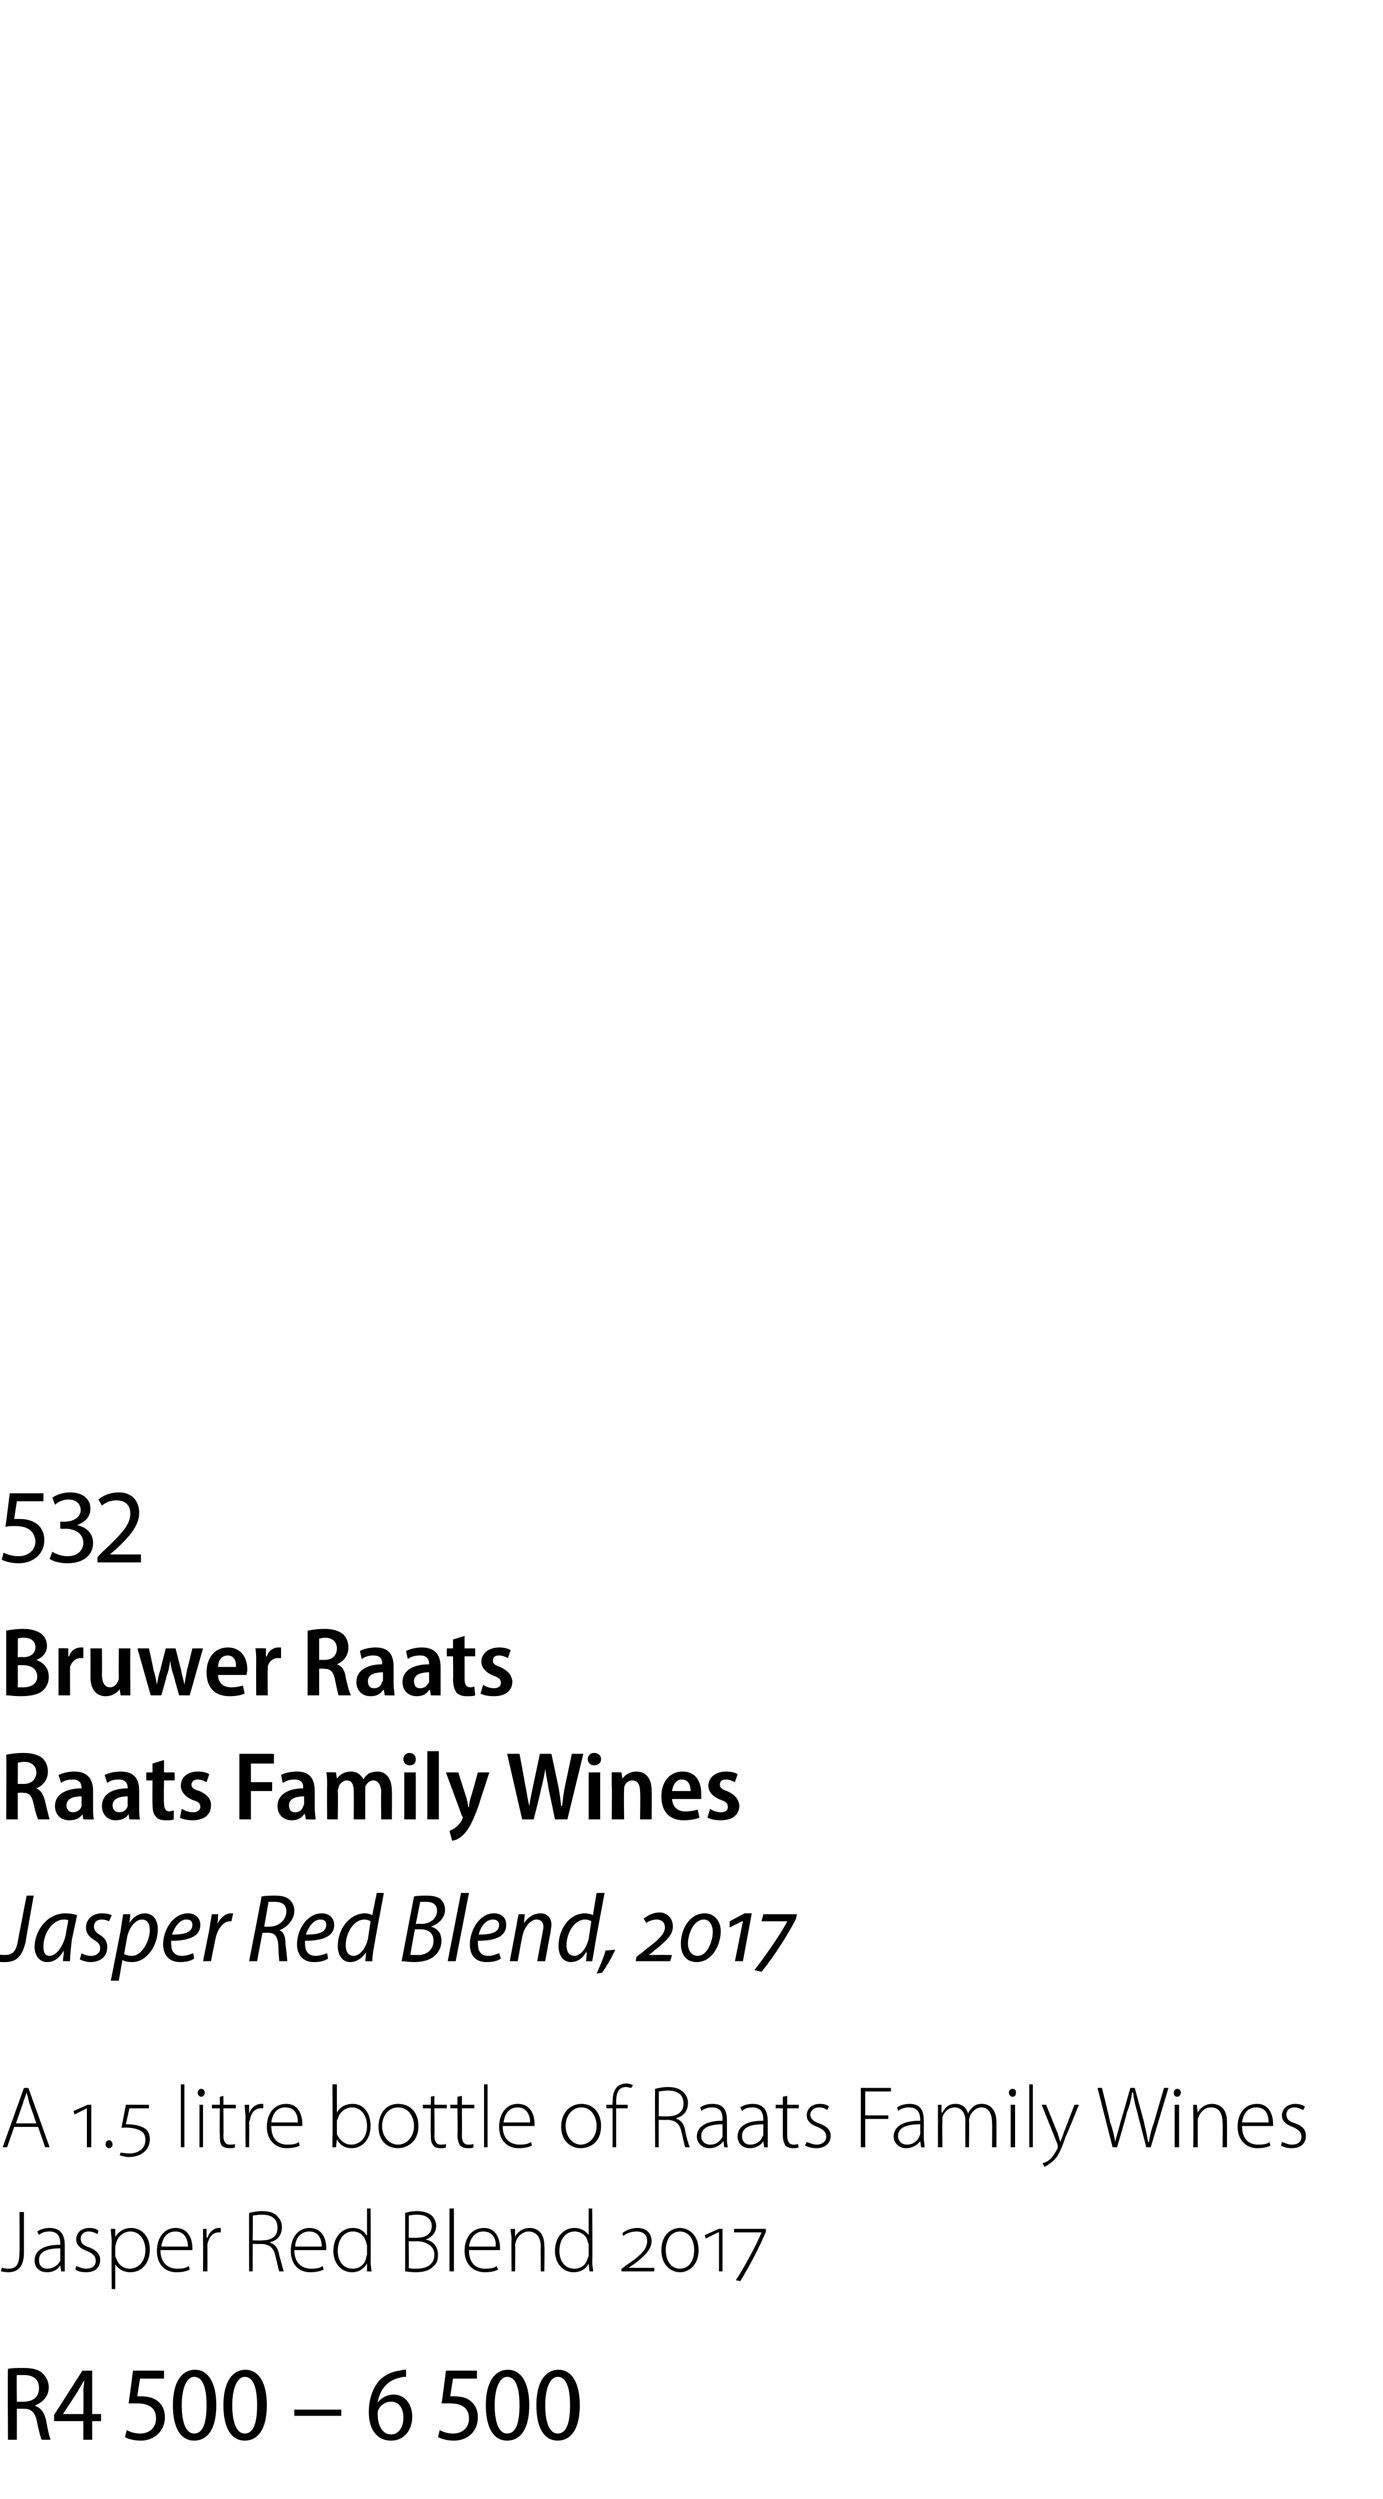 <?xml version="1.0" standalone="no"?><!DOCTYPE svg PUBLIC "-//W3C//DTD SVG 1.1//EN" "http://www.w3.org/Graphics/SVG/1.1/DTD/svg11.dtd"><svg xmlns="http://www.w3.org/2000/svg" version="1.1" width="156px" height="282px" viewBox="0 -1 156 282" style="top:-1px"><desc>532 Bruwer Raats Raats Family Wines Jasper Red Blend, 2017 A 1.5 litre bottle of Raats Family Wines Jasper Red Blend ...</desc><defs/><g id="Polygon129786"><path d="m.9 266.3c.4-.1 1.1-.1 1.8-.1c1 0 1.7.2 2.1.6c.4.4.7.9.7 1.6c0 1-.7 1.7-1.5 2v.1c.6.2 1 .7 1.2 1.6c.2 1.2.4 1.9.5 2.2h-1c-.1-.2-.3-.9-.5-1.9c-.2-1.1-.6-1.6-1.5-1.6h-.8v3.5h-1s-.05-7.96 0-8zm1 3.7s.82.03.8 0c1.1 0 1.7-.6 1.7-1.5c0-1-.6-1.5-1.7-1.5h-.8c-.04.05 0 3 0 3zm7.5 4.3v-2.1H6.1v-.7l3.2-5h1.1v4.9h1v.8h-1v2.1h-1zm0-2.9s.04-2.51 0-2.5c0-.5.1-.9.1-1.3c-.3.5-.5.8-.7 1.2c0 .03-1.7 2.6-1.7 2.6h2.3zm9.1-4h-2.7s-.34 2.01-.3 2h.5c.5 0 1.1.1 1.6.4c.6.4 1 1 1 2c0 1.5-1.2 2.6-2.7 2.6c-.8 0-1.5-.2-1.8-.4l.2-.8c.3.2.9.4 1.5.4c1 0 1.8-.6 1.8-1.7c0-1.1-.7-1.7-2.1-1.7h-1c.03.03.5-3.7.5-3.7h3.5v.9zm5.9 3c0 2.7-1 4-2.5 4c-1.5 0-2.4-1.4-2.4-4c0-2.6 1-4 2.5-4c1.5 0 2.4 1.5 2.4 4zm-3.9 0c0 2 .5 3.2 1.4 3.2c1 0 1.4-1.2 1.4-3.2c0-1.9-.4-3.2-1.4-3.2c-.8 0-1.4 1.2-1.4 3.2zm9.6 0c0 2.7-1 4-2.5 4c-1.5 0-2.4-1.4-2.4-4c0-2.6 1-4 2.5-4c1.5 0 2.4 1.5 2.4 4zm-3.9 0c0 2 .5 3.2 1.4 3.2c1 0 1.4-1.2 1.4-3.2c0-1.9-.4-3.2-1.4-3.2c-.8 0-1.4 1.2-1.4 3.2zm12.3.5v.7h-5.3v-.7h5.3zm7.3-3.7c-.2 0-.4 0-.7.1c-1.5.3-2.3 1.5-2.5 2.8c.4-.5 1-.9 1.8-.9c1.2 0 2.1 1 2.1 2.5c0 1.5-.9 2.7-2.4 2.7c-1.6 0-2.5-1.3-2.5-3.2c0-1.6.5-2.8 1.2-3.6c.6-.6 1.4-1 2.3-1.1c.3-.1.5-.1.7-.1v.8zm-1.7 6.5c.8 0 1.4-.7 1.4-1.9c0-1.2-.6-1.8-1.4-1.8c-.6 0-1.2.4-1.4.9c-.1.1-.1.3-.1.5c0 1.4.6 2.3 1.5 2.3zm9.7-6.3h-2.7s-.34 2.01-.3 2h.5c.5 0 1.2.1 1.6.4c.6.4 1 1 1 2c0 1.5-1.1 2.6-2.7 2.6c-.8 0-1.4-.2-1.8-.4l.2-.8c.3.2.9.4 1.5.4c1 0 1.8-.6 1.8-1.7c0-1.1-.7-1.7-2.1-1.7h-1c.04.03.5-3.7.5-3.7h3.5v.9zm5.9 3c0 2.7-1 4-2.5 4c-1.5 0-2.4-1.4-2.4-4c0-2.6 1-4 2.5-4c1.5 0 2.4 1.5 2.4 4zm-3.9 0c0 2 .5 3.2 1.4 3.2c1 0 1.4-1.2 1.4-3.2c0-1.9-.4-3.2-1.4-3.2c-.8 0-1.4 1.2-1.4 3.2zm9.6 0c0 2.7-1 4-2.5 4c-1.5 0-2.4-1.4-2.4-4c0-2.6 1-4 2.5-4c1.5 0 2.4 1.5 2.4 4zm-3.9 0c0 2 .5 3.2 1.4 3.2c1 0 1.4-1.2 1.4-3.2c0-1.9-.4-3.2-1.4-3.2c-.8 0-1.4 1.2-1.4 3.2z" stroke="none" fill="#000"/></g><g id="Polygon129785"><path d="m2.2 248.6h.5v4.6c0 1.7-.8 2.2-1.8 2.2c-.3 0-.7-.1-.8-.1l.1-.4c.1 0 .4.1.7.1c.9 0 1.3-.4 1.3-1.9c.03.03 0-4.5 0-4.5zm5.1 5.6v1.1c.04.02-.4 0-.4 0l-.1-.7s.01.03 0 0c-.2.4-.7.8-1.5.8c-1 0-1.4-.7-1.4-1.3c0-1.1.9-1.8 2.9-1.8v-.1c0-.5-.1-1.4-1.2-1.4c-.5 0-.9.1-1.2.4l-.2-.4c.4-.3 1-.4 1.4-.4c1.4 0 1.7 1 1.7 1.9v1.9zm-.5-1.5c-1.1 0-2.4.2-2.4 1.3c0 .7.4 1 .9 1c.8 0 1.3-.5 1.5-.9v-1.4zm1.8 2c.3.1.7.3 1.1.3c.8 0 1.1-.4 1.1-.9c0-.5-.3-.8-1-1.1c-.8-.3-1.2-.7-1.2-1.3c0-.7.5-1.3 1.5-1.3c.4 0 .8.1 1 .3l-.1.4c-.2-.1-.5-.3-1-.3c-.6 0-.9.4-.9.8c0 .5.3.8 1 1c.7.3 1.2.7 1.2 1.4c0 .9-.6 1.4-1.6 1.4c-.5 0-.9-.1-1.2-.3l.1-.4zm4-2.7c0-.6-.1-1-.1-1.5c.02.02.5 0 .5 0v.9s.03.03 0 0c.4-.6 1-1 1.8-1c1.2 0 2.1 1 2.1 2.4c0 1.8-1.1 2.6-2.2 2.6c-.7 0-1.3-.3-1.7-.9c.05.04 0 0 0 0v2.8h-.4s-.04-5.25 0-5.3zm.4 1.4c0 .2 0 .3.1.4c.2.7.8 1.2 1.5 1.2c1.1 0 1.8-.9 1.8-2.1c0-1.1-.6-2.1-1.7-2.1c-.7 0-1.4.5-1.6 1.3c0 .1-.1.3-.1.4v.9zm5.1-.5c0 1.5.9 2.1 1.9 2.1c.7 0 1-.1 1.3-.3l.1.4c-.2.1-.6.3-1.5.3c-1.4 0-2.2-1-2.2-2.4c0-1.6.9-2.6 2.1-2.6c1.6 0 1.9 1.5 1.9 2.2v.3h-3.6zm3.1-.4c0-.7-.3-1.7-1.4-1.7c-1.1 0-1.5.9-1.6 1.7h3zm1.7-.5v-1.5c-.01.02.4 0 .4 0v1h.1c.2-.6.7-1.1 1.3-1.1h.2v.5h-.2c-.7 0-1.1.5-1.3 1.3v3.1h-.5s.03-3.34 0-3.3zm5.2-3.3c.4-.1 1-.2 1.4-.2c.9 0 1.5.2 1.8.6c.3.3.5.7.5 1.2c0 .9-.5 1.5-1.3 1.7v.1c.5.1.9.6 1 1.4c.3 1 .4 1.5.5 1.8h-.5c-.1-.2-.2-.8-.4-1.6c-.2-1-.6-1.4-1.5-1.5c0 .03-1.1 0-1.1 0v3.1h-.4s-.02-6.63 0-6.6zm.4 3.1s1.12.04 1.1 0c1.1 0 1.7-.5 1.7-1.4c0-1.1-.7-1.5-1.8-1.5c-.4 0-.8.1-1 .1c.05.01 0 2.8 0 2.8zm4.7 1.1c0 1.5.9 2.1 1.9 2.1c.7 0 1-.1 1.3-.3l.1.4c-.2.1-.7.3-1.5.3c-1.4 0-2.2-1-2.2-2.4c0-1.6.9-2.6 2.1-2.6c1.6 0 1.9 1.5 1.9 2.2v.3h-3.6zm3.1-.4c0-.7-.3-1.7-1.4-1.7c-1.1 0-1.6.9-1.6 1.7h3zm5.5-4.3s.04 6 0 6c0 .4.1.8.1 1.1c-.02.02-.5 0-.5 0v-.9s0 .01 0 0c-.3.5-.8 1-1.7 1c-1.2 0-2.1-1-2.1-2.4c0-1.6 1-2.6 2.2-2.6c.8 0 1.3.4 1.5.8c.05.05.1 0 .1 0v-3h.4zm-.4 4.2c0-.1-.1-.3-.1-.4c-.2-.7-.7-1.2-1.5-1.2c-1 0-1.7.9-1.7 2.2c0 1 .5 2 1.7 2c.7 0 1.3-.4 1.5-1.2c0-.2.1-.3.1-.4v-1zm4.3-3.7c.3-.1.8-.2 1.3-.2c.8 0 1.4.2 1.8.6c.2.3.4.6.4 1.1c0 .7-.5 1.3-1.2 1.5c.6.1 1.4.6 1.4 1.7c0 .6-.1 1-.5 1.3c-.4.5-1.1.7-2.1.7c-.5 0-.9-.1-1.1-.1v-6.6zm.4 2.8s1.02.04 1 0c1 0 1.6-.5 1.6-1.3c0-.9-.7-1.3-1.7-1.3c-.5 0-.7.1-.9.1c.03 0 0 2.5 0 2.5zm0 3.4c.2.1.5.1.9.1c1 0 2-.4 2-1.6c0-1-1-1.5-2-1.5c-.02.03-.9 0-.9 0c0 0 .03 3.02 0 3zm4.6-6.7h.5v7.1h-.5v-7.1zm2.2 4.7c0 1.5.8 2.1 1.8 2.1c.7 0 1.1-.1 1.3-.3l.2.4c-.2.1-.7.3-1.5.3c-1.4 0-2.3-1-2.3-2.4c0-1.6.9-2.6 2.2-2.6c1.5 0 1.8 1.5 1.8 2.2v.3h-3.5zm3-.4c.1-.7-.2-1.7-1.4-1.7c-1 0-1.5.9-1.6 1.7h3zm1.8-.8c0-.5-.1-.8-.1-1.2c.03.02.5 0 .5 0v.9s.03-.01 0 0c.3-.6.9-1 1.7-1c.4 0 1.6.2 1.6 2c.05.04 0 2.9 0 2.9h-.4s-.02-2.82 0-2.8c0-.9-.4-1.7-1.4-1.7c-.6 0-1.2.5-1.4 1.1c0 .1-.1.3-.1.4c.04.05 0 3 0 3h-.4s-.03-3.63 0-3.6zm9.1-3.5s.05 6 0 6c0 .4.1.8.1 1.1c-.01.02-.4 0-.4 0l-.1-.9s.01.01 0 0c-.2.5-.8 1-1.7 1c-1.2 0-2.1-1-2.1-2.4c0-1.6 1-2.6 2.2-2.6c.8 0 1.3.4 1.6.8c-.04.05 0 0 0 0v-3h.4zm-.4 4.2c0-.1 0-.3-.1-.4c-.1-.7-.7-1.2-1.5-1.2c-1 0-1.7.9-1.7 2.2c0 1 .5 2 1.7 2c.7 0 1.3-.4 1.5-1.2c.1-.2.1-.3.1-.4v-1zm3.7 2.9v-.3s.41-.26.4-.3c1.7-1.1 2.5-1.9 2.5-2.8c0-.8-.5-1.1-1.2-1.1c-.6 0-1.1.2-1.5.5l-.1-.3c.3-.3 1-.6 1.7-.6c.9 0 1.6.5 1.6 1.5c0 .9-.8 1.7-2 2.6c0-.03-.6.4-.6.4c0 0 .04.02 0 0h.7c.01.01 2.2 0 2.2 0v.4h-3.7zm6.6.1c-1 0-2.1-.8-2.1-2.5c0-1.7 1.1-2.5 2.1-2.5c1 0 2.1.8 2.1 2.5c0 1.7-1.1 2.5-2.1 2.5zm0-.4c1 0 1.6-.9 1.6-2.1c0-1.2-.6-2.1-1.6-2.1c-1 0-1.6.9-1.6 2.1c0 1.2.6 2.1 1.6 2.1zm4.4.3v-4.4h-.1l-1.4.7l-.1-.4l1.6-.7h.4v4.8h-.4zm5.3-4.5c-.7 1.7-1.9 4-2.9 5.6l-.5-.1c.8-1.2 2.3-3.9 2.9-5.4c-.04.03 0 0 0 0h-3.1v-.4h3.6s-.04.33 0 .3z" stroke="none" fill="#000"/></g><g id="Polygon129784"><path d="m1.6 239l-.8 2.3h-.5l2.4-6.7h.5l2.4 6.7h-.5l-.8-2.3H1.6zm2.5-.4s-.78-2.29-.8-2.3c-.1-.5-.2-.8-.3-1.2c-.1.4-.3.8-.4 1.2l-.8 2.3h2.3zm5.7 2.7v-4.4l-1.4.7l-.1-.4l1.6-.7h.4v4.8h-.5zm2.5.1c-.2 0-.4-.2-.4-.4c0-.3.2-.5.4-.5c.2 0 .4.2.4.5c0 .2-.2.4-.4.4zm1.3.5c.2 0 .6.1 1 .1c.9 0 1.8-.5 1.8-1.5c0-.4-.1-.7-.3-.9c-.5-.4-1.4-.6-2.4-.5l.5-2.6h2.6v.4h-2.2l-.4 1.8c.8 0 1.7.1 2.3.6c.3.3.4.7.4 1.1c0 1.3-1.1 2-2.4 2c-.3 0-.7-.1-1-.2l.1-.3zm6.8-7.7h.4v7.1h-.4v-7.1zm2.1 7.1v-4.8h.4v4.8h-.4zm.6-6.2c0 .3-.2.5-.4.5c-.2 0-.4-.2-.4-.5c0-.2.2-.4.4-.4c.2 0 .4.2.4.4zm2.1.4v1h1.4v.4h-1.4s.03 3.12 0 3.1c0 .6.2 1 .7 1c.3 0 .5 0 .6-.1v.4c-.1.1-.3.1-.6.1c-.4 0-.7-.1-.9-.3c-.2-.3-.2-.7-.2-1.2c-.05.04 0-3 0-3h-.9v-.4h.9v-.9l.4-.1zm2.5 2.5c0-.5-.1-1-.1-1.5c.02.02.5 0 .5 0v1s0-.01 0 0c.2-.6.7-1.1 1.4-1.1h.2v.5h-.3c-.6 0-1.1.5-1.2 1.3c-.1.1-.1.3-.1.5c.03-.03 0 2.6 0 2.6h-.4s-.04-3.34 0-3.3zm2.9.9c0 1.5.8 2.1 1.8 2.1c.7 0 1.1-.1 1.3-.3l.1.4c-.1.1-.6.3-1.5.3c-1.3 0-2.2-1-2.2-2.4c0-1.6.9-2.6 2.2-2.6c1.5 0 1.8 1.5 1.8 2.2v.3h-3.5zm3-.4c0-.7-.2-1.7-1.4-1.7c-1.1 0-1.5.9-1.6 1.7h3zm3.9-4.3h.5v3.2s.03.01 0 0c.3-.6.9-1 1.8-1c1.2 0 2 1 2 2.5c0 1.7-1.1 2.5-2.1 2.5c-.8 0-1.3-.3-1.7-1c-.02.05 0 0 0 0l-.1.9s-.4.02-.4 0v-1.1c.04 0 0-6 0-6zm.5 5.3v.3c.3.7.9 1.2 1.6 1.2c1.1 0 1.8-.9 1.8-2.1c0-1.1-.6-2.1-1.7-2.1c-.7 0-1.4.5-1.6 1.3c-.1.1-.1.2-.1.4v1zm9.2-.6c0 1.8-1.3 2.5-2.3 2.5c-1.3 0-2.2-.9-2.2-2.4c0-1.7 1-2.6 2.2-2.6c1.4 0 2.3 1 2.3 2.5zm-4.1 0c0 1.2.8 2.1 1.8 2.1c1 0 1.8-.9 1.8-2.1c0-.9-.5-2.1-1.8-2.1c-1.2 0-1.8 1.1-1.8 2.1zm5.9-3.4v1h1.4v.4H49s.04 3.12 0 3.1c0 .6.2 1 .7 1c.3 0 .5 0 .6-.1v.4c-.1.1-.3.1-.6.1c-.4 0-.7-.1-.8-.3c-.3-.3-.3-.7-.3-1.2c-.04.04 0-3 0-3h-.9v-.4h.9v-.9l.4-.1zm3.1 0v1h1.4v.4h-1.4s.03 3.12 0 3.1c0 .6.2 1 .7 1c.3 0 .5 0 .6-.1v.4c-.1.1-.3.1-.6.1c-.4 0-.7-.1-.9-.3c-.2-.3-.3-.7-.3-1.2c.05.04 0-3 0-3h-.8v-.4h.8v-.9l.5-.1zm2.5-1.3h.4v7.1h-.4v-7.1zm2.1 4.7c0 1.5.9 2.1 1.9 2.1c.7 0 1-.1 1.3-.3l.1.4c-.2.1-.6.3-1.5.3c-1.4 0-2.2-1-2.2-2.4c0-1.6.9-2.6 2.1-2.6c1.6 0 1.9 1.5 1.9 2.2v.3h-3.6zm3.1-.4c0-.7-.3-1.7-1.4-1.7c-1.1 0-1.5.9-1.6 1.7h3zm8 .4c0 1.8-1.2 2.5-2.3 2.5c-1.2 0-2.2-.9-2.2-2.4c0-1.7 1.1-2.6 2.3-2.6c1.3 0 2.2 1 2.2 2.5zm-4 0c0 1.2.8 2.1 1.7 2.1c1 0 1.8-.9 1.8-2.1c0-.9-.5-2.1-1.7-2.1c-1.2 0-1.8 1.1-1.8 2.1zm5.3 2.4v-4.4h-.7v-.4h.7s-.03-.24 0-.2c0-.8.1-1.4.5-1.8c.3-.3.7-.4 1.1-.4c.3 0 .5.1.7.2l-.2.3c-.1 0-.3-.1-.6-.1c-.9 0-1.1.8-1.1 1.7c.04.05 0 .3 0 .3h1.3v.4h-1.3v4.4h-.4zm4.8-6.6c.4-.1.9-.2 1.4-.2c.9 0 1.4.2 1.8.6c.3.3.5.7.5 1.2c0 .9-.5 1.5-1.3 1.7v.1c.5.1.9.6 1 1.4c.2 1 .4 1.5.5 1.8h-.5c-.1-.2-.2-.8-.4-1.6c-.2-1-.6-1.4-1.5-1.5c-.02.03-1.1 0-1.1 0v3.1h-.4s-.04-6.63 0-6.6zm.4 3.1s1.1.04 1.1 0c1 0 1.7-.5 1.7-1.4c0-1.1-.7-1.5-1.8-1.5c-.5 0-.8.1-1 .1c.03.01 0 2.8 0 2.8zm7.7 2.4c0 .4 0 .7.1 1.1c-.01.02-.4 0-.4 0l-.1-.7s-.04.03 0 0c-.3.4-.8.8-1.6.8c-.9 0-1.4-.7-1.4-1.3c0-1.1 1-1.8 2.9-1.8v-.1c0-.5 0-1.4-1.2-1.4c-.4 0-.8.1-1.2.4l-.1-.4c.4-.3.9-.4 1.4-.4c1.4 0 1.6 1 1.6 1.9v1.9zm-.5-1.5c-1 0-2.4.2-2.4 1.3c0 .7.5 1 1 1c.8 0 1.2-.5 1.4-.9v-1.4zm5.1 1.5v1.1c.03.02-.4 0-.4 0l-.1-.7s0 .03 0 0c-.2.4-.8.8-1.5.8c-1 0-1.4-.7-1.4-1.3c0-1.1.9-1.8 2.9-1.8v-.1c0-.5-.1-1.4-1.2-1.4c-.5 0-.9.1-1.2.4l-.2-.4c.4-.3 1-.4 1.4-.4c1.4 0 1.7 1 1.7 1.9v1.9zm-.5-1.5c-1.1 0-2.4.2-2.4 1.3c0 .7.4 1 .9 1c.8 0 1.3-.5 1.4-.9c.1-.1.1-.2.1-.3v-1.1zm2.7-3.2v1h1.3v.4h-1.3s-.02 3.12 0 3.1c0 .6.2 1 .7 1c.2 0 .4 0 .5-.1l.1.4c-.2.1-.4.1-.7.1c-.3 0-.6-.1-.8-.3c-.2-.3-.3-.7-.3-1.2v-3h-.8v-.4h.8v-.9l.5-.1zm2.2 5.2c.3.1.7.3 1.1.3c.7 0 1.1-.4 1.1-.9c0-.5-.3-.8-1-1.1c-.8-.3-1.2-.7-1.2-1.3c0-.7.5-1.3 1.5-1.3c.4 0 .8.1 1 .3l-.2.4c-.1-.1-.4-.3-.9-.3c-.6 0-1 .4-1 .8c0 .5.4.8 1 1c.8.3 1.3.7 1.3 1.4c0 .9-.7 1.4-1.6 1.4c-.5 0-.9-.1-1.3-.3l.2-.4zm6.1-6.1h3.4v.4h-2.9v2.7h2.6v.4h-2.6v3.2h-.5v-6.7zm7.1 5.6c0 .4.1.7.1 1.1c.01.02-.4 0-.4 0l-.1-.7s-.02.03 0 0c-.3.4-.8.8-1.6.8c-.9 0-1.4-.7-1.4-1.3c0-1.1 1-1.8 3-1.8v-.1c0-.5-.1-1.4-1.3-1.4c-.4 0-.8.1-1.2.4l-.1-.4c.4-.3 1-.4 1.4-.4c1.4 0 1.6 1 1.6 1.9v1.9zm-.4-1.5c-1.1 0-2.5.2-2.5 1.3c0 .7.5 1 1 1c.8 0 1.2-.5 1.4-.9c0-.1.1-.2.1-.3v-1.1zm2-1v-1.2c-.04.02.4 0 .4 0v.9s.06-.03.1 0c.3-.6.7-1 1.5-1c.7 0 1.2.4 1.4 1.1c.1-.3.3-.5.5-.7c.3-.3.6-.4 1.1-.4c.5 0 1.6.3 1.6 2.1v2.8h-.5s.04-2.76 0-2.8c0-1-.4-1.7-1.2-1.7c-.6 0-1.1.5-1.3 1c0 .1-.1.3-.1.4c.04.04 0 3.1 0 3.1h-.4s-.03-2.98 0-3c0-.9-.5-1.5-1.2-1.5c-.7 0-1.2.5-1.4 1.1v.5c-.03-.04 0 2.9 0 2.9h-.5v-3.6zm8.2 3.6v-4.8h.5v4.8h-.5zm.6-6.2c0 .3-.1.5-.4.5c-.2 0-.4-.2-.4-.5c0-.2.2-.4.4-.4c.3 0 .4.2.4.4zm1.5-.9h.4v7.1h-.4v-7.1zm1.9 2.3s1.27 3.16 1.3 3.2l.3 1c.1-.3.3-.7.4-1.1c.01.03 1.2-3.1 1.2-3.1h.5s-1.45 3.6-1.5 3.6c-.5 1.5-.9 2.4-1.6 2.9c-.4.3-.7.5-.8.5l-.2-.4c.3-.1.6-.2.9-.5c.2-.2.5-.6.8-1.2v-.4l-1.8-4.5h.5zm7.5 4.8l-1.7-6.7h.5s.94 3.78.9 3.8c.3.8.5 1.7.6 2.3c.1-.6.4-1.4.6-2.3c.04-.02 1.1-3.8 1.1-3.8h.5l1 3.7c.2.9.4 1.7.5 2.4h.1c.1-.7.3-1.5.6-2.3c-.01-.03 1.1-3.8 1.1-3.8h.5l-2 6.7h-.5s-1.01-3.86-1-3.9c-.3-1-.4-1.6-.5-2.3h-.1c-.1.7-.2 1.3-.6 2.3c.05.03-1.1 3.9-1.1 3.9h-.5zm7 0v-4.8h.5v4.8h-.5zm.7-6.2c0 .3-.2.5-.4.5c-.3 0-.4-.2-.4-.5c0-.2.2-.4.4-.4c.2 0 .4.2.4.4zm1.4 2.6v-1.2c0 .02.4 0 .4 0l.1.9s0-.01 0 0c.3-.6.9-1 1.6-1c.5 0 1.7.2 1.7 2c.02.04 0 2.9 0 2.9h-.5s.05-2.82 0-2.8c0-.9-.3-1.7-1.3-1.7c-.7 0-1.2.5-1.4 1.1c-.1.1-.1.3-.1.4v3h-.5s.04-3.63 0-3.6zm5.5 1.2c0 1.5.8 2.1 1.8 2.1c.7 0 1.1-.1 1.3-.3l.1.4c-.1.1-.6.3-1.5.3c-1.3 0-2.2-1-2.2-2.4c0-1.6.9-2.6 2.2-2.6c1.5 0 1.8 1.5 1.8 2.2v.3h-3.5zm3-.4c0-.7-.2-1.7-1.4-1.7c-1.1 0-1.5.9-1.6 1.7h3zm1.5 2.2c.3.1.7.3 1.1.3c.8 0 1.1-.4 1.1-.9c0-.5-.3-.8-1-1.1c-.8-.3-1.2-.7-1.2-1.3c0-.7.6-1.3 1.5-1.3c.4 0 .8.1 1.1.3l-.2.4c-.2-.1-.5-.3-1-.3c-.6 0-.9.4-.9.8c0 .5.3.8 1 1c.8.3 1.2.7 1.2 1.4c0 .9-.6 1.4-1.6 1.4c-.5 0-.9-.1-1.2-.3l.1-.4z" stroke="none" fill="#000"/></g><g id="Polygon129783"><path d="m3 212.9h.8s-.94 5.24-.9 5.2c-.4 1.7-1.1 2.3-2.3 2.3c-.4 0-.8 0-1-.1l.2-.8c.2.1.5.1.8.1c.7 0 1.2-.3 1.4-1.5l1-5.2zm4.1 7.4c0-.3.1-.7.1-1.2c-.6 1-1.2 1.3-1.9 1.3c-.8 0-1.4-.7-1.4-1.7c0-1.7 1.3-3.8 3.5-3.8c.5 0 1 .1 1.3.2l-.6 2.8c-.1.9-.2 1.8-.2 2.4h-.8zm.6-4.6c-.1-.1-.3-.1-.5-.1c-1.3 0-2.3 1.6-2.3 3c0 .6.1 1.1.7 1.1c.7 0 1.5-1 1.8-2.3l.3-1.7zm1.5 3.7c.3.2.7.3 1.1.3c.6 0 1-.4 1-.8c0-.5-.2-.7-.7-1c-.6-.4-.9-.8-.9-1.4c0-.9.7-1.6 1.8-1.6c.5 0 .9.1 1.1.2l-.3.7c-.2-.1-.5-.2-.8-.2c-.6 0-.9.3-.9.8c0 .4.2.6.6.9c.6.3.9.8.9 1.4c0 1.1-.8 1.7-1.9 1.7c-.5 0-1-.2-1.2-.3l.2-.7zm3.3 3.1l1.1-5.6c.1-.7.2-1.4.3-1.9h.8l-.1 1s-.02-.04 0 0c.4-.7 1.1-1.1 1.7-1.1c1.1 0 1.5.9 1.5 1.8c0 1.8-1.2 3.7-2.9 3.7c-.5 0-.9-.1-1-.2h-.1l-.4 2.3h-.9zm1.5-3c.2.1.5.2.9.2c1.1 0 2-1.7 2-2.9c0-.6-.2-1.2-.9-1.2c-.7 0-1.5.9-1.7 2.2l-.3 1.7zm7.9.5c-.4.3-1 .4-1.6.4c-1.3 0-1.9-.9-1.9-2c0-1.6 1.1-3.5 2.8-3.5c.9 0 1.4.6 1.4 1.3c0 1.4-1.5 1.8-3.3 1.8c0 .2 0 .7.1 1c.2.5.6.7 1.1.7c.6 0 1-.2 1.3-.3l.1.6zm-.2-3.8c0-.4-.2-.6-.7-.6c-.7 0-1.3.8-1.6 1.7c1.3 0 2.3-.2 2.3-1.1zm1.2 4.1l.7-3.5c.1-.7.2-1.3.3-1.8h.7c0 .3 0 .7-.1 1.1c.4-.7.9-1.2 1.6-1.2h.2l-.2.9h-.2c-.7 0-1.4.9-1.6 2c-.02.04-.5 2.5-.5 2.5h-.9zm6.6-7.3c.5-.1 1-.1 1.5-.1c.7 0 1.3.1 1.7.5c.3.3.5.7.5 1.2c0 1-.8 1.9-1.7 2.2c.5.2.7.7.7 1.5c.1 1 .2 1.7.2 2h-.9c0-.2-.1-.9-.1-1.8c-.1-1-.4-1.4-1.1-1.4c-.01-.03-.7 0-.7 0l-.6 3.2h-.9s1.43-7.3 1.4-7.3zm.3 3.4h.6c1.1 0 1.9-.8 1.9-1.7c0-.8-.5-1.1-1.3-1.1h-.7c-.02.04-.5 2.8-.5 2.8zM37 220c-.4.3-1 .4-1.6.4c-1.3 0-1.9-.9-1.9-2c0-1.6 1.1-3.5 2.8-3.5c.9 0 1.4.6 1.4 1.3c0 1.4-1.5 1.8-3.3 1.8c0 .2 0 .7.1 1c.2.5.6.7 1.1.7c.5 0 1-.2 1.3-.3l.1.6zm-.2-3.8c0-.4-.2-.6-.7-.6c-.7 0-1.3.8-1.6 1.7c1.3 0 2.3-.2 2.3-1.1zm6.5-3.6s-1.12 5.98-1.1 6c-.1.5-.2 1.2-.2 1.7c-.05.02-.8 0-.8 0l.1-1s-.04.03 0 0c-.5.7-1.1 1.1-1.8 1.1c-.9 0-1.4-.8-1.4-1.8c0-1.9 1.3-3.7 3.1-3.7c.3 0 .6.1.8.2c-.01-.03.5-2.5.5-2.5h.8zm-1.5 3.2c-.1-.1-.4-.2-.7-.2c-1.2 0-2.1 1.5-2.1 2.9c0 .6.2 1.2.9 1.2c.6 0 1.3-.7 1.6-1.9l.3-2zm4.9-2.8c.4-.1.9-.1 1.4-.1c.7 0 1.2.1 1.6.4c.3.3.5.7.5 1.2c0 .9-.7 1.6-1.6 1.9c.8.2 1.2.8 1.2 1.6c0 .8-.4 1.4-.9 1.8c-.5.4-1.3.6-2.2.6c-.6 0-1.1-.1-1.4-.1l1.4-7.3zm.2 3.1s.6-.05.6 0c1 0 1.8-.6 1.8-1.5c0-.7-.5-1-1.2-1h-.7l-.5 2.5zm-.6 3.5h.6c1.1.1 2-.5 2-1.6c0-.9-.6-1.3-1.5-1.3c.01.02-.6 0-.6 0c0 0-.55 2.9-.5 2.9zm4.2.7l1.5-7.7h.9l-1.5 7.7h-.9zm6-.3c-.4.3-1 .4-1.6.4c-1.4 0-1.9-.9-1.9-2c0-1.6 1.1-3.5 2.7-3.5c1 0 1.4.6 1.4 1.3c0 1.4-1.4 1.8-3.2 1.8c0 .2 0 .7.1 1c.2.5.5.7 1.1.7c.5 0 .9-.2 1.2-.3l.2.6zm-.2-3.8c0-.4-.3-.6-.7-.6c-.8 0-1.4.8-1.6 1.7c1.3 0 2.3-.2 2.3-1.1zm1.2 4.1l.7-3.7c.1-.6.2-1.2.3-1.6h.7l-.1 1s.04-.02 0 0c.5-.7 1.1-1.1 1.9-1.1c.6 0 1.2.4 1.2 1.3c0 .3-.1.6-.1.9c-.04.01-.6 3.2-.6 3.2h-.9s.58-3.17.6-3.2c0-.2.1-.4.1-.7c0-.4-.2-.8-.8-.8c-.6 0-1.4.8-1.6 2c-.03.02-.5 2.7-.5 2.7h-.9zm10.7-7.7s-1.14 5.98-1.1 6c-.1.5-.2 1.2-.3 1.7c.03.02-.7 0-.7 0l.1-1s-.06.03-.1 0c-.4.7-1 1.1-1.7 1.1c-.9 0-1.4-.8-1.4-1.8c0-1.9 1.2-3.7 3-3.7c.3 0 .7.1.9.2c-.03-.03.4-2.5.4-2.5h.9zm-1.5 3.2c-.1-.1-.4-.2-.7-.2c-1.2 0-2.1 1.5-2.1 2.9c0 .6.2 1.2.9 1.2c.6 0 1.3-.7 1.6-1.9l.3-2zm.6 5.9c.3-.7.8-1.8 1-2.6l1.1-.1c-.4.9-1.1 2.1-1.5 2.6l-.6.1zm8.3-1.4h-3.9l.1-.5s1.02-.76 1-.8c1.5-1.1 2.2-1.8 2.2-2.5c0-.6-.4-.9-.9-.9c-.5 0-1 .2-1.2.4l-.3-.5c.4-.3 1-.7 1.8-.7c.8 0 1.5.6 1.5 1.6c0 .9-.7 1.6-2.1 2.7c-.02.04-.6.5-.6.5c0 0-.03.01 0 0h.8c0-.02 1.8 0 1.8 0l-.2.7zm3 .1c-1.1 0-1.8-.7-1.8-2.1c0-1.5.9-3.4 2.7-3.4c1 0 1.8.8 1.8 2c0 1.6-1 3.5-2.7 3.5zm.1-.7c1.1 0 1.7-1.7 1.7-2.7c0-.8-.4-1.4-1-1.4c-1.2 0-1.8 1.7-1.8 2.7c0 .8.4 1.4 1.1 1.4zm5.1.6h-.9l.9-4.5h-.1l-1.4.7v-.7l1.7-.9h.8l-1 5.4zm6-4.8c-.8 1.6-2.5 4.3-3.9 6l-.8-.2c1.1-1.4 3-4.1 3.7-5.5c-.04-.01 0 0 0 0h-2.9l.2-.8h3.8s-.14.54-.1.5z" stroke="none" fill="#000"/></g><g id="Polygon129782"><path d="m.7 197c.5-.1 1.2-.2 1.9-.2c1 0 1.7.2 2.2.6c.4.4.6.9.6 1.5c0 1-.6 1.6-1.3 1.9c.5.2.8.7 1 1.5c.2.9.4 1.7.5 2H4.3c-.1-.2-.3-.8-.5-1.7c-.2-1-.5-1.3-1.2-1.3c-.02-.04-.6 0-.6 0v3H.7s.04-7.3 0-7.3zm1.3 3.3h.7c.8 0 1.4-.5 1.4-1.3c0-.7-.5-1.2-1.4-1.2c-.3 0-.5.1-.7.1c.03 0 0 2.4 0 2.4zm8.5 2.8c0 .4 0 .9.1 1.2c-.03.02-1.2 0-1.2 0l-.1-.6s-.03.04 0 0c-.3.5-.8.7-1.5.7c-1 0-1.6-.7-1.6-1.6c0-1.3 1.2-2 3-2v-.1c0-.4-.2-.9-1-.9c-.5 0-1 .1-1.3.4l-.3-.9c.4-.2 1-.4 1.8-.4c1.6 0 2.1 1 2.1 2.2v2zm-1.3-1.4c-.8 0-1.7.2-1.7 1c0 .6.4.8.7.8c.5 0 .9-.3 1-.7v-1.1zm6.5 1.4c0 .4 0 .9.1 1.2c-.02.02-1.2 0-1.2 0l-.1-.6s-.01.04 0 0c-.3.5-.8.7-1.5.7c-.9 0-1.5-.7-1.5-1.6c0-1.3 1.1-2 2.9-2v-.1c0-.4-.2-.9-1-.9c-.5 0-1 .1-1.3.4l-.3-.9c.4-.2 1-.4 1.8-.4c1.7 0 2.1 1 2.1 2.2v2zm-1.3-1.4c-.8 0-1.7.2-1.7 1c0 .6.4.8.8.8c.4 0 .8-.3.9-.7v-1.1zm4.1-4.1v1.4h1.2v.9h-1.2s-.04 2.52 0 2.5c0 .7.2 1 .6 1c.2 0 .3-.1.5-.1v1c-.2.1-.5.1-.9.1c-.5 0-.9-.1-1.1-.4c-.3-.3-.4-.7-.4-1.5c-.02.03 0-2.6 0-2.6h-.7v-.9h.7v-1l1.3-.4zm2 5.5c.3.2.8.4 1.3.4c.5 0 .8-.3.8-.6c0-.4-.2-.6-.9-.8c-.9-.4-1.3-1-1.3-1.6c0-.9.7-1.6 1.9-1.6c.5 0 1 .1 1.3.3l-.3.9c-.2-.1-.6-.3-1-.3c-.4 0-.7.2-.7.6c0 .3.2.5.9.7c.9.4 1.3.9 1.3 1.6c0 1.1-.8 1.7-2.1 1.7c-.5 0-1.1-.1-1.4-.3l.2-1zm6.5-6.2h3.9v1.1h-2.6v2.1h2.4v1h-2.4v3.2H27v-7.4zm8.5 6.2c0 .4.1.9.1 1.2c.03.02-1.1 0-1.1 0l-.1-.6s-.07.04-.1 0c-.3.5-.8.7-1.4.7c-1 0-1.6-.7-1.6-1.6c0-1.3 1.2-2 2.9-2v-.1c0-.4-.1-.9-1-.9c-.4 0-.9.1-1.3.4l-.2-.9c.3-.2 1-.4 1.8-.4c1.6 0 2 1 2 2.2v2zm-1.2-1.4c-.8 0-1.7.2-1.7 1c0 .6.3.8.7.8c.5 0 .8-.3.9-.7c.1-.1.1-.2.1-.3v-.8zm2.6-1.2c0-.6 0-1.1-.1-1.5c.03-.04 1.1 0 1.1 0l.1.7s.04.01 0 0c.3-.4.8-.8 1.6-.8c.6 0 1.1.3 1.4.9c.1-.3.4-.5.6-.7c.3-.1.6-.2 1-.2c.8 0 1.6.6 1.6 2.2c.03-.03 0 3.2 0 3.2H43s-.04-3.03 0-3c0-.8-.3-1.4-.9-1.4c-.4 0-.7.3-.9.7v.4c-.01.04 0 3.3 0 3.3h-1.3s.02-3.17 0-3.2c0-.7-.2-1.2-.8-1.2c-.4 0-.8.4-.9.7c0 .2-.1.3-.1.5c.05-.02 0 3.2 0 3.2h-1.2s-.03-3.77 0-3.8zm8.7 3.8V199h1.3v5.3h-1.3zm1.3-6.8c0 .4-.2.7-.7.7c-.4 0-.7-.3-.7-.7c0-.4.3-.7.7-.7c.4 0 .7.3.7.7zm1.3-.9h1.3v7.7h-1.3v-7.7zm3.5 2.4s.88 2.84.9 2.8c.1.4.2.8.2 1.1h.1c0-.3.1-.7.2-1.1c.03.04.8-2.8.8-2.8h1.3s-1.21 3.67-1.2 3.7c-.6 1.7-1.1 2.7-1.7 3.3c-.5.5-1 .7-1.3.7l-.3-1.1c.2-.1.5-.2.7-.4c.3-.2.5-.5.7-.8c0-.1.1-.2.1-.3c0 0 0-.1-.1-.2c.01-.01-1.8-4.9-1.8-4.9h1.4zm7.2 5.3l-1.7-7.4h1.4s.63 3.33.6 3.3c.2.9.3 1.8.5 2.6c.1-.8.3-1.6.5-2.6l.7-3.3h1.3l.7 3.3c.2.9.3 1.7.4 2.6h.1c.1-.9.2-1.7.4-2.6c.01.01.7-3.3.7-3.3h1.3l-1.8 7.4h-1.4s-.68-3.32-.7-3.3c-.1-.8-.3-1.6-.4-2.4c-.1.8-.3 1.6-.5 2.4c.04 0-.8 3.3-.8 3.3h-1.3zm7.5 0V199h1.3v5.3h-1.3zm1.4-6.8c0 .4-.3.7-.8.7c-.4 0-.7-.3-.7-.7c0-.4.3-.7.7-.7c.5 0 .8.3.8.7zm1.2 3V199c0-.04 1.1 0 1.1 0l.1.7s.03.02 0 0c.3-.4.8-.8 1.6-.8c.9 0 1.7.6 1.7 2.1c.04.04 0 3.3 0 3.3h-1.3s.05-3.12 0-3.1c0-.7-.2-1.3-.9-1.3c-.4 0-.8.3-.9.8v.4c-.05.02 0 3.2 0 3.2H69s.05-3.77 0-3.8zm6.8 1.5c.1 1 .7 1.4 1.5 1.4c.6 0 1-.1 1.4-.2l.2.9c-.5.2-1.1.3-1.8.3c-1.6 0-2.5-1-2.5-2.7c0-1.6.9-2.8 2.4-2.8c1.6 0 2.1 1.3 2.1 2.5v.6h-3.3zm2.1-.9c0-.6-.2-1.3-1-1.3c-.7 0-1 .7-1.1 1.3h2.1zm2.2 2c.2.2.8.4 1.2.4c.6 0 .8-.3.8-.6c0-.4-.2-.6-.8-.8c-1-.4-1.4-1-1.4-1.6c0-.9.8-1.6 2-1.6c.5 0 1 .1 1.3.3l-.3.9c-.2-.1-.6-.3-1-.3c-.5 0-.7.2-.7.6c0 .3.2.5.8.7c.9.4 1.3.9 1.4 1.6c0 1.1-.8 1.7-2.1 1.7c-.6 0-1.1-.1-1.5-.3l.3-1z" stroke="none" fill="#000"/></g><g id="Polygon129781"><path d="m.7 183c.5-.1 1.2-.2 1.9-.2c.9 0 1.5.2 2 .5c.4.3.7.8.7 1.4c0 .7-.4 1.3-1.2 1.6c.8.3 1.4.9 1.4 1.9c0 .6-.2 1.1-.6 1.5c-.5.5-1.4.7-2.6.7c-.7 0-1.2-.1-1.6-.1V183zm1.3 3s.62-.05.6 0c.9 0 1.4-.5 1.4-1.1c0-.7-.5-1.1-1.3-1.1c-.3 0-.5 0-.7.1c.03-.02 0 2.1 0 2.1zm0 3.4h.6c.9 0 1.6-.4 1.6-1.2c0-.9-.7-1.3-1.6-1.3h-.6s.03 2.46 0 2.5zm4.6-2.8V185c-.04-.04 1.1 0 1.1 0v.9s.08.02.1 0c.2-.7.8-1 1.3-1h.3v1.2h-.3c-.6 0-1 .4-1.2 1v3.2H6.6v-3.7zm8.1 2.1v1.6c.02.02-1.1 0-1.1 0l-.1-.7s0-.02 0 0c-.2.3-.7.8-1.6.8c-.9 0-1.7-.6-1.7-2.2c.02-.05 0-3.2 0-3.2h1.3s.02 2.95 0 3c0 .8.3 1.4.9 1.4c.5 0 .8-.4.9-.7c.1-.1.1-.3.1-.4c-.02-.04 0-3.3 0-3.3h1.3s-.03 3.72 0 3.7zm2.1-3.7s.54 2.39.5 2.4c.2.6.3 1.1.4 1.7c.1-.6.2-1.1.4-1.7c-.03.01.6-2.4.6-2.4h1.1s.59 2.35.6 2.3c.1.7.3 1.2.4 1.8l.3-1.7c.03-.04.6-2.4.6-2.4h1.2l-1.5 5.3h-1.2s-.61-2.17-.6-2.2c-.2-.5-.3-1-.4-1.7c-.1.7-.2 1.2-.4 1.7c.02.04-.6 2.2-.6 2.2H17l-1.5-5.3h1.3zm7.8 3c0 1 .7 1.4 1.5 1.4c.5 0 .9-.1 1.3-.2l.2.9c-.4.2-1 .3-1.7.3c-1.7 0-2.6-1-2.6-2.7c0-1.6.9-2.8 2.4-2.8c1.6 0 2.2 1.3 2.2 2.5c0 .3-.1.5-.1.6h-3.2zm2-.9c.1-.6-.2-1.3-.9-1.3c-.8 0-1.1.7-1.1 1.3h2zm2.3-.5c0-.6 0-1.2-.1-1.6c.03-.04 1.2 0 1.2 0v.9s.05.02.1 0c.2-.7.8-1 1.3-1h.3v1.2h-.4c-.5 0-1 .4-1.1 1v.4c-.03.02 0 2.8 0 2.8h-1.3s-.02-3.68 0-3.7zm5.8-3.6c.5-.1 1.2-.2 1.9-.2c.9 0 1.6.2 2.1.6c.4.4.6.9.6 1.5c0 1-.6 1.6-1.3 1.9c.6.2.9.7 1 1.5c.2.9.4 1.7.6 2h-1.4c-.1-.2-.2-.8-.4-1.7c-.2-1-.5-1.3-1.3-1.3c.04-.04-.5 0-.5 0v3h-1.3V183zm1.3 3.3h.6c.9 0 1.4-.5 1.4-1.3c0-.7-.5-1.2-1.3-1.2c-.4 0-.6.1-.7.1v2.4zm8.4 2.8c0 .4.1.9.1 1.2c.03.02-1.1 0-1.1 0l-.1-.6s-.07.04-.1 0c-.3.5-.8.7-1.4.7c-1 0-1.6-.7-1.6-1.6c0-1.3 1.2-2 2.9-2v-.1c0-.4-.1-.9-1-.9c-.4 0-.9.1-1.3.4l-.2-.9c.3-.2 1-.4 1.8-.4c1.6 0 2 1 2 2.2v2zm-1.2-1.4c-.8 0-1.7.2-1.7 1c0 .6.3.8.7.8c.5 0 .8-.3.9-.7c.1-.1.1-.2.1-.3v-.8zm6.5 1.4v1.2c.04.02-1.1 0-1.1 0l-.1-.6s-.06.04-.1 0c-.3.5-.8.7-1.4.7c-1 0-1.6-.7-1.6-1.6c0-1.3 1.2-2 3-2v-.1c0-.4-.2-.9-1-.9c-.5 0-1 .1-1.4.4l-.2-.9c.4-.2 1-.4 1.8-.4c1.6 0 2.1 1 2.1 2.2v2zm-1.3-1.4c-.8 0-1.7.2-1.7 1c0 .6.3.8.7.8c.5 0 .8-.3 1-.7v-1.1zm4-4.1v1.4h1.2v.9h-1.2s.01 2.52 0 2.5c0 .7.2 1 .7 1c.2 0 .3-.1.4-.1l.1 1c-.2.1-.5.1-1 .1c-.4 0-.8-.1-1.1-.4c-.2-.3-.4-.7-.4-1.5c.04.03 0-2.6 0-2.6h-.7v-.9h.7v-1l1.3-.4zm2.1 5.5c.2.2.8.4 1.2.4c.6 0 .8-.3.8-.6c0-.4-.2-.6-.8-.8c-1-.4-1.4-1-1.4-1.6c0-.9.8-1.6 2-1.6c.5 0 1 .1 1.3.3l-.3.9c-.2-.1-.6-.3-1-.3c-.5 0-.7.2-.7.6c0 .3.2.5.8.7c.9.4 1.3.9 1.4 1.6c0 1.1-.8 1.7-2.1 1.7c-.6 0-1.1-.1-1.5-.3l.3-1z" stroke="none" fill="#000"/></g><g id="Polygon129780"><path d="m4.9 168.4h-3l-.3 2h.6c.6 0 1.2.1 1.7.4c.6.3 1.1 1 1.1 2c0 1.5-1.2 2.6-2.9 2.6c-.8 0-1.5-.2-1.9-.4l.2-.8c.4.2 1 .4 1.7.4c1 0 1.9-.6 1.9-1.7c-.1-1-.7-1.7-2.3-1.7c-.4 0-.8 0-1.1.1c.04-.04.5-3.8.5-3.8h3.8v.9zm1 5.7c.3.2 1 .5 1.7.5c1.4 0 1.8-.9 1.8-1.5c0-1.1-1-1.6-2-1.6c-.03.03-.6 0-.6 0v-.8s.57.03.6 0c.7 0 1.7-.4 1.7-1.3c0-.6-.4-1.2-1.4-1.2c-.6 0-1.2.3-1.5.6l-.3-.8c.4-.3 1.2-.6 2-.6c1.6 0 2.3.9 2.3 1.8c0 .9-.5 1.5-1.5 1.9c1 .2 1.8.9 1.8 2c0 1.3-1 2.3-2.9 2.3c-.8 0-1.6-.2-2-.5l.3-.8zm5.1 1.2v-.6s.78-.83.8-.8c2-1.9 2.9-2.9 2.9-4.1c0-.8-.4-1.5-1.6-1.5c-.7 0-1.3.3-1.6.6l-.4-.7c.6-.5 1.4-.8 2.3-.8c1.6 0 2.3 1.1 2.3 2.3c0 1.4-1 2.6-2.6 4.1l-.7.6h3.5v.9H11z" stroke="none" fill="#000"/></g></svg>